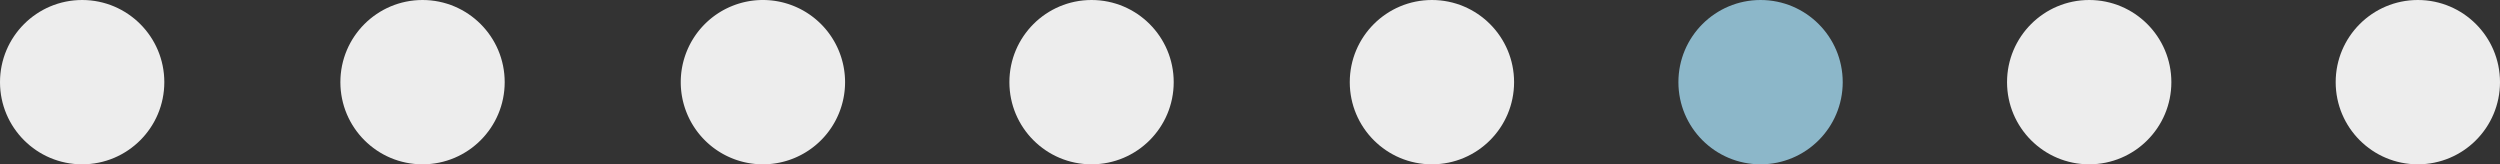 <svg xmlns="http://www.w3.org/2000/svg" width="213" height="14" viewBox="0 0 213 14">
  <rect x="0" y="0" width="213" height="14" fill="#333333" stroke="none"/>
  <g id="Group_603" data-name="Group 603" transform="translate(-770 -695)">
    <circle id="Ellipse_18" data-name="Ellipse 18" cx="7" cy="7" r="7" transform="translate(770 695)" fill="#ededed"/>
    <circle id="Ellipse_19" data-name="Ellipse 19" cx="7" cy="7" r="7" transform="translate(799 695)" fill="#ededed"/>
    <path id="Path_133" data-name="Path 133" d="M7,0A7,7,0,1,1,0,7,7,7,0,0,1,7,0Z" transform="translate(828 695)" fill="#ededed"/>
    <circle id="Ellipse_21" data-name="Ellipse 21" cx="7" cy="7" r="7" transform="translate(856 695)" fill="#ededed"/>
    <circle id="Ellipse_22" data-name="Ellipse 22" cx="7" cy="7" r="7" transform="translate(885 695)" fill="#ededed"/>
    <circle id="Ellipse_23" data-name="Ellipse 23" cx="7" cy="7" r="7" transform="translate(913 695)" fill="#8cb7c9"/>
    <circle id="Ellipse_25" data-name="Ellipse 25" cx="7" cy="7" r="7" transform="translate(969 695)" fill="#ededed"/>
    <circle id="Ellipse_24" data-name="Ellipse 24" cx="7" cy="7" r="7" transform="translate(941 695)" fill="#ededed"/>
  </g>
</svg>
